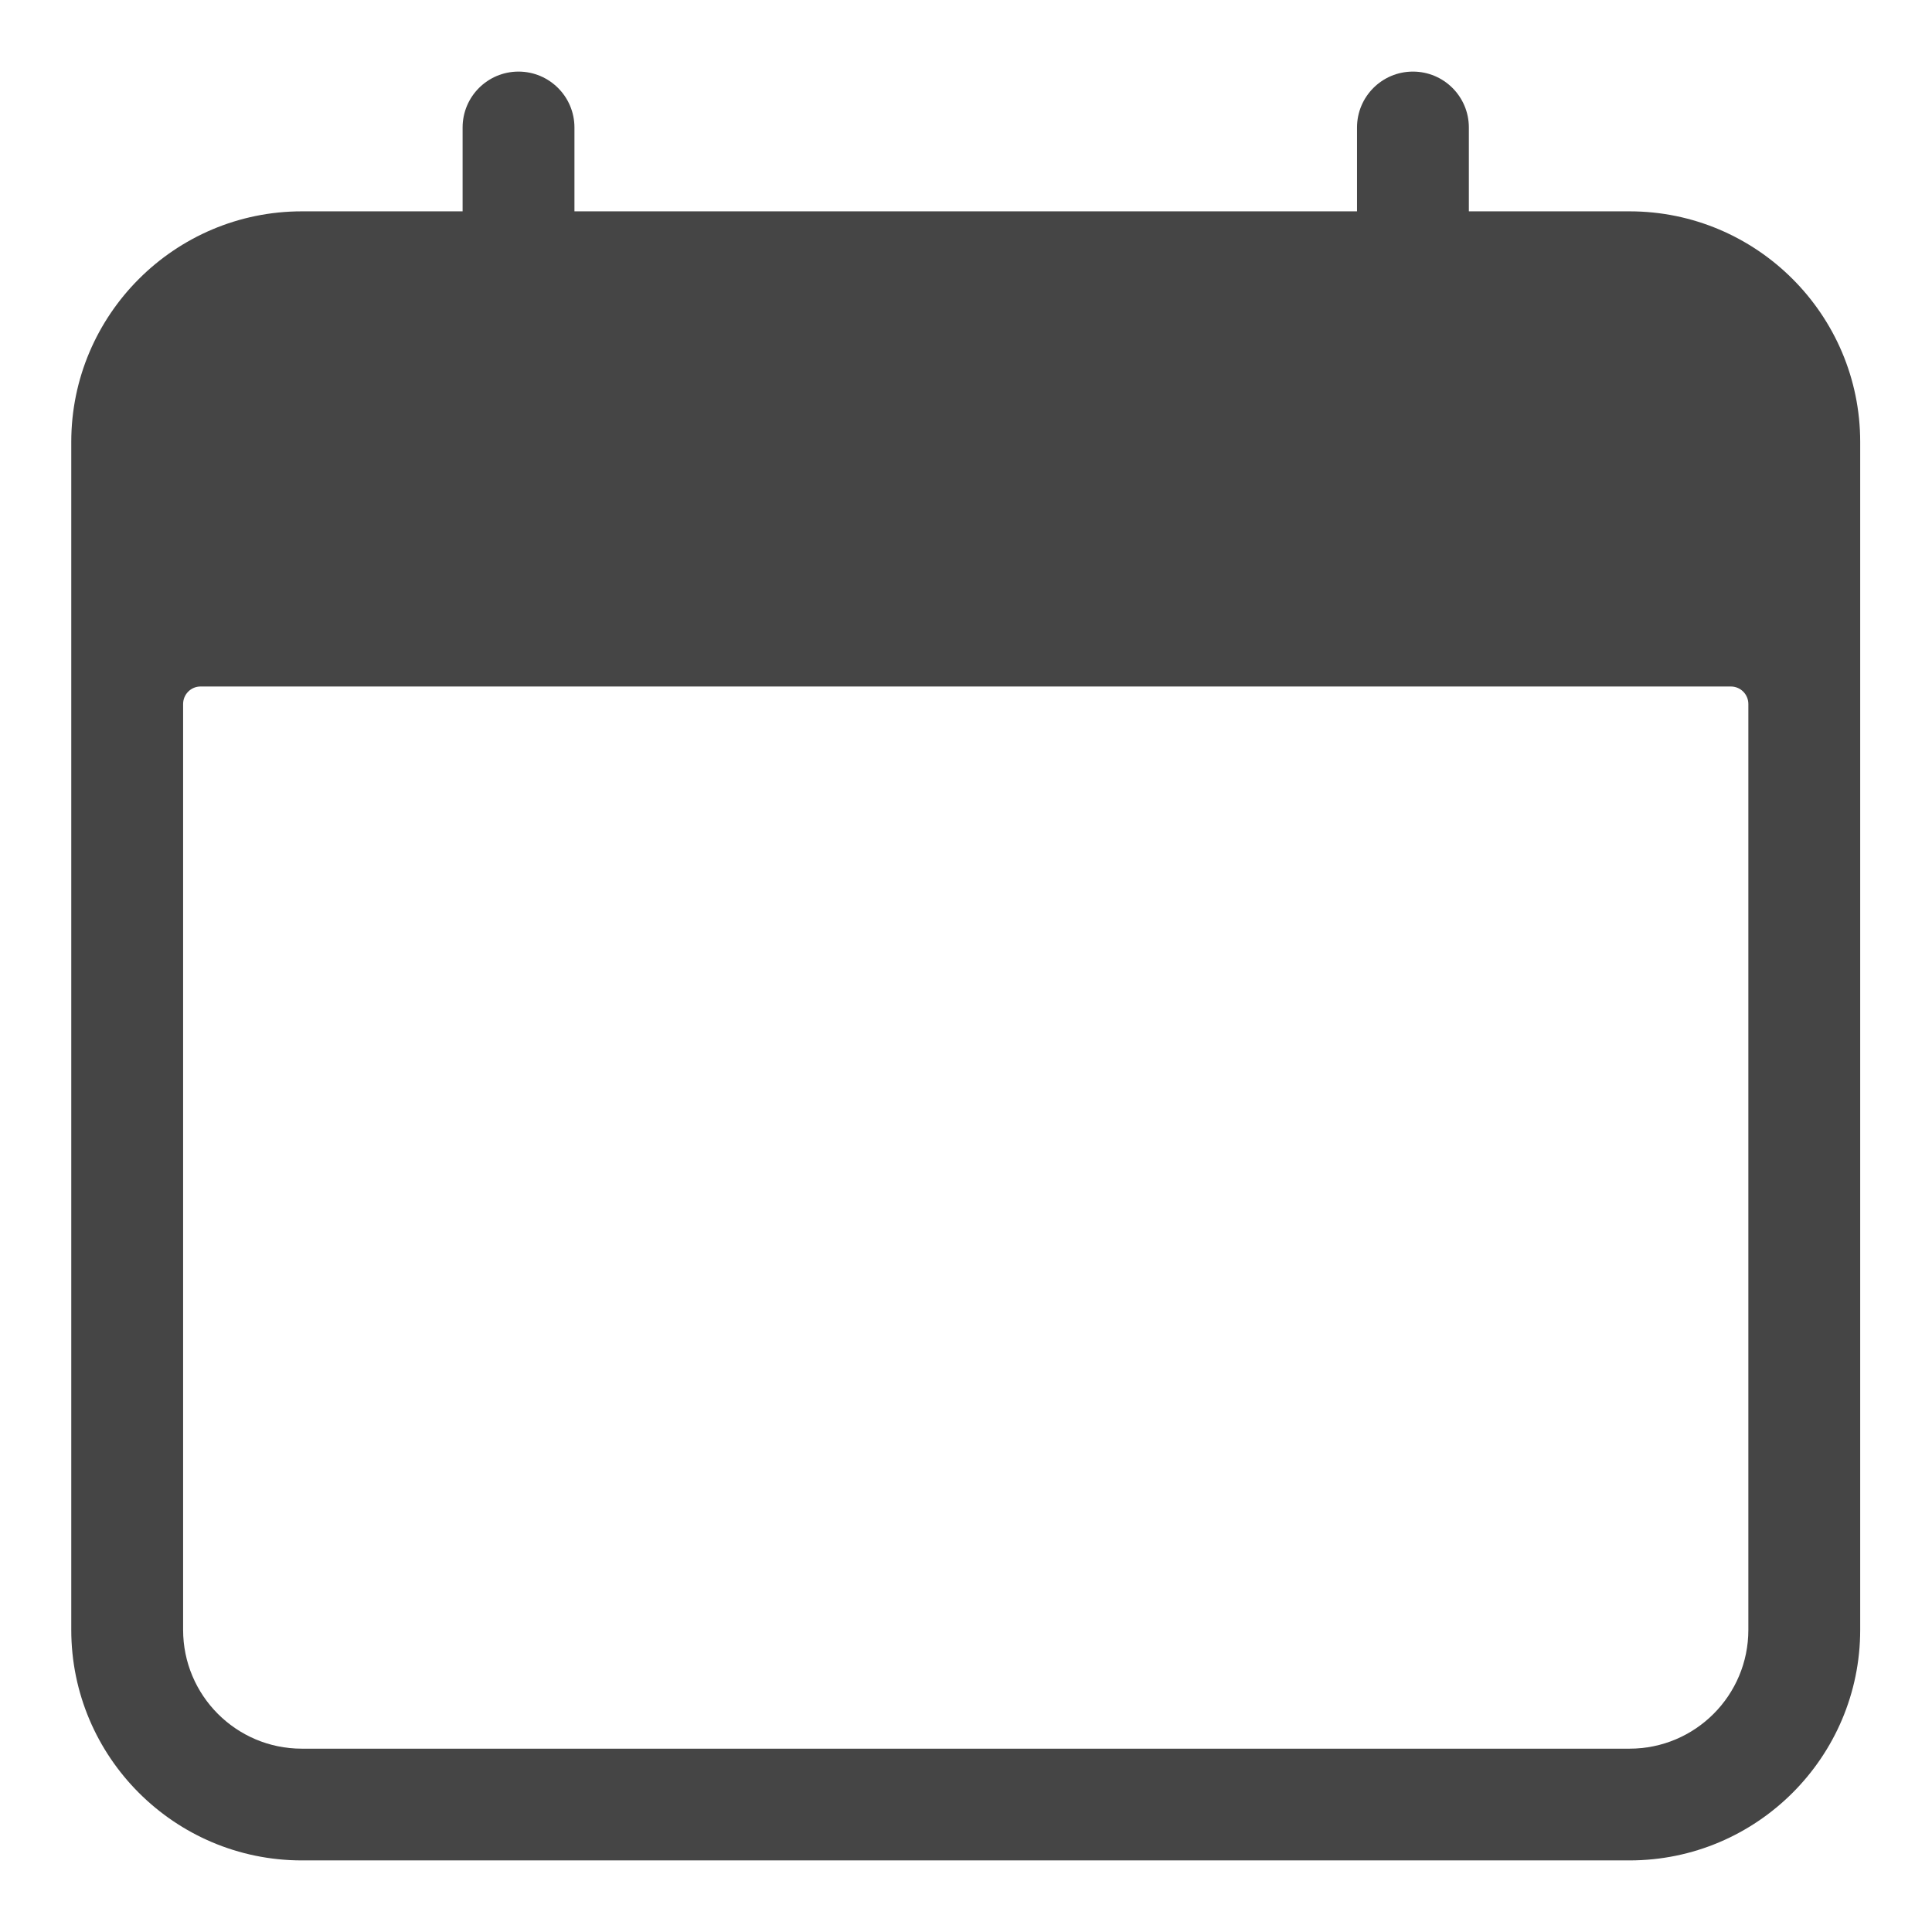 <svg width="18" height="18" viewBox="0 0 18 18" fill="none" xmlns="http://www.w3.org/2000/svg">
<path d="M15.182 1.969H13.685V1.188C13.685 0.9 13.452 0.667 13.164 0.667C12.876 0.667 12.643 0.9 12.643 1.188V1.969H5.352V1.188C5.352 0.9 5.118 0.667 4.831 0.667C4.543 0.667 4.31 0.9 4.31 1.188V1.969H2.812C1.628 1.969 0.664 2.933 0.664 4.117V15.185C0.664 16.37 1.628 17.333 2.812 17.333H15.182C16.367 17.333 17.331 16.37 17.331 15.185V4.117C17.331 2.933 16.367 1.969 15.182 1.969ZM16.289 15.185C16.289 15.796 15.794 16.292 15.182 16.292H2.812C2.201 16.292 1.706 15.796 1.706 15.185V6.559C1.706 6.469 1.779 6.396 1.868 6.396H16.126C16.216 6.396 16.289 6.469 16.289 6.559V15.185Z" fill="#454545"/>
</svg>
